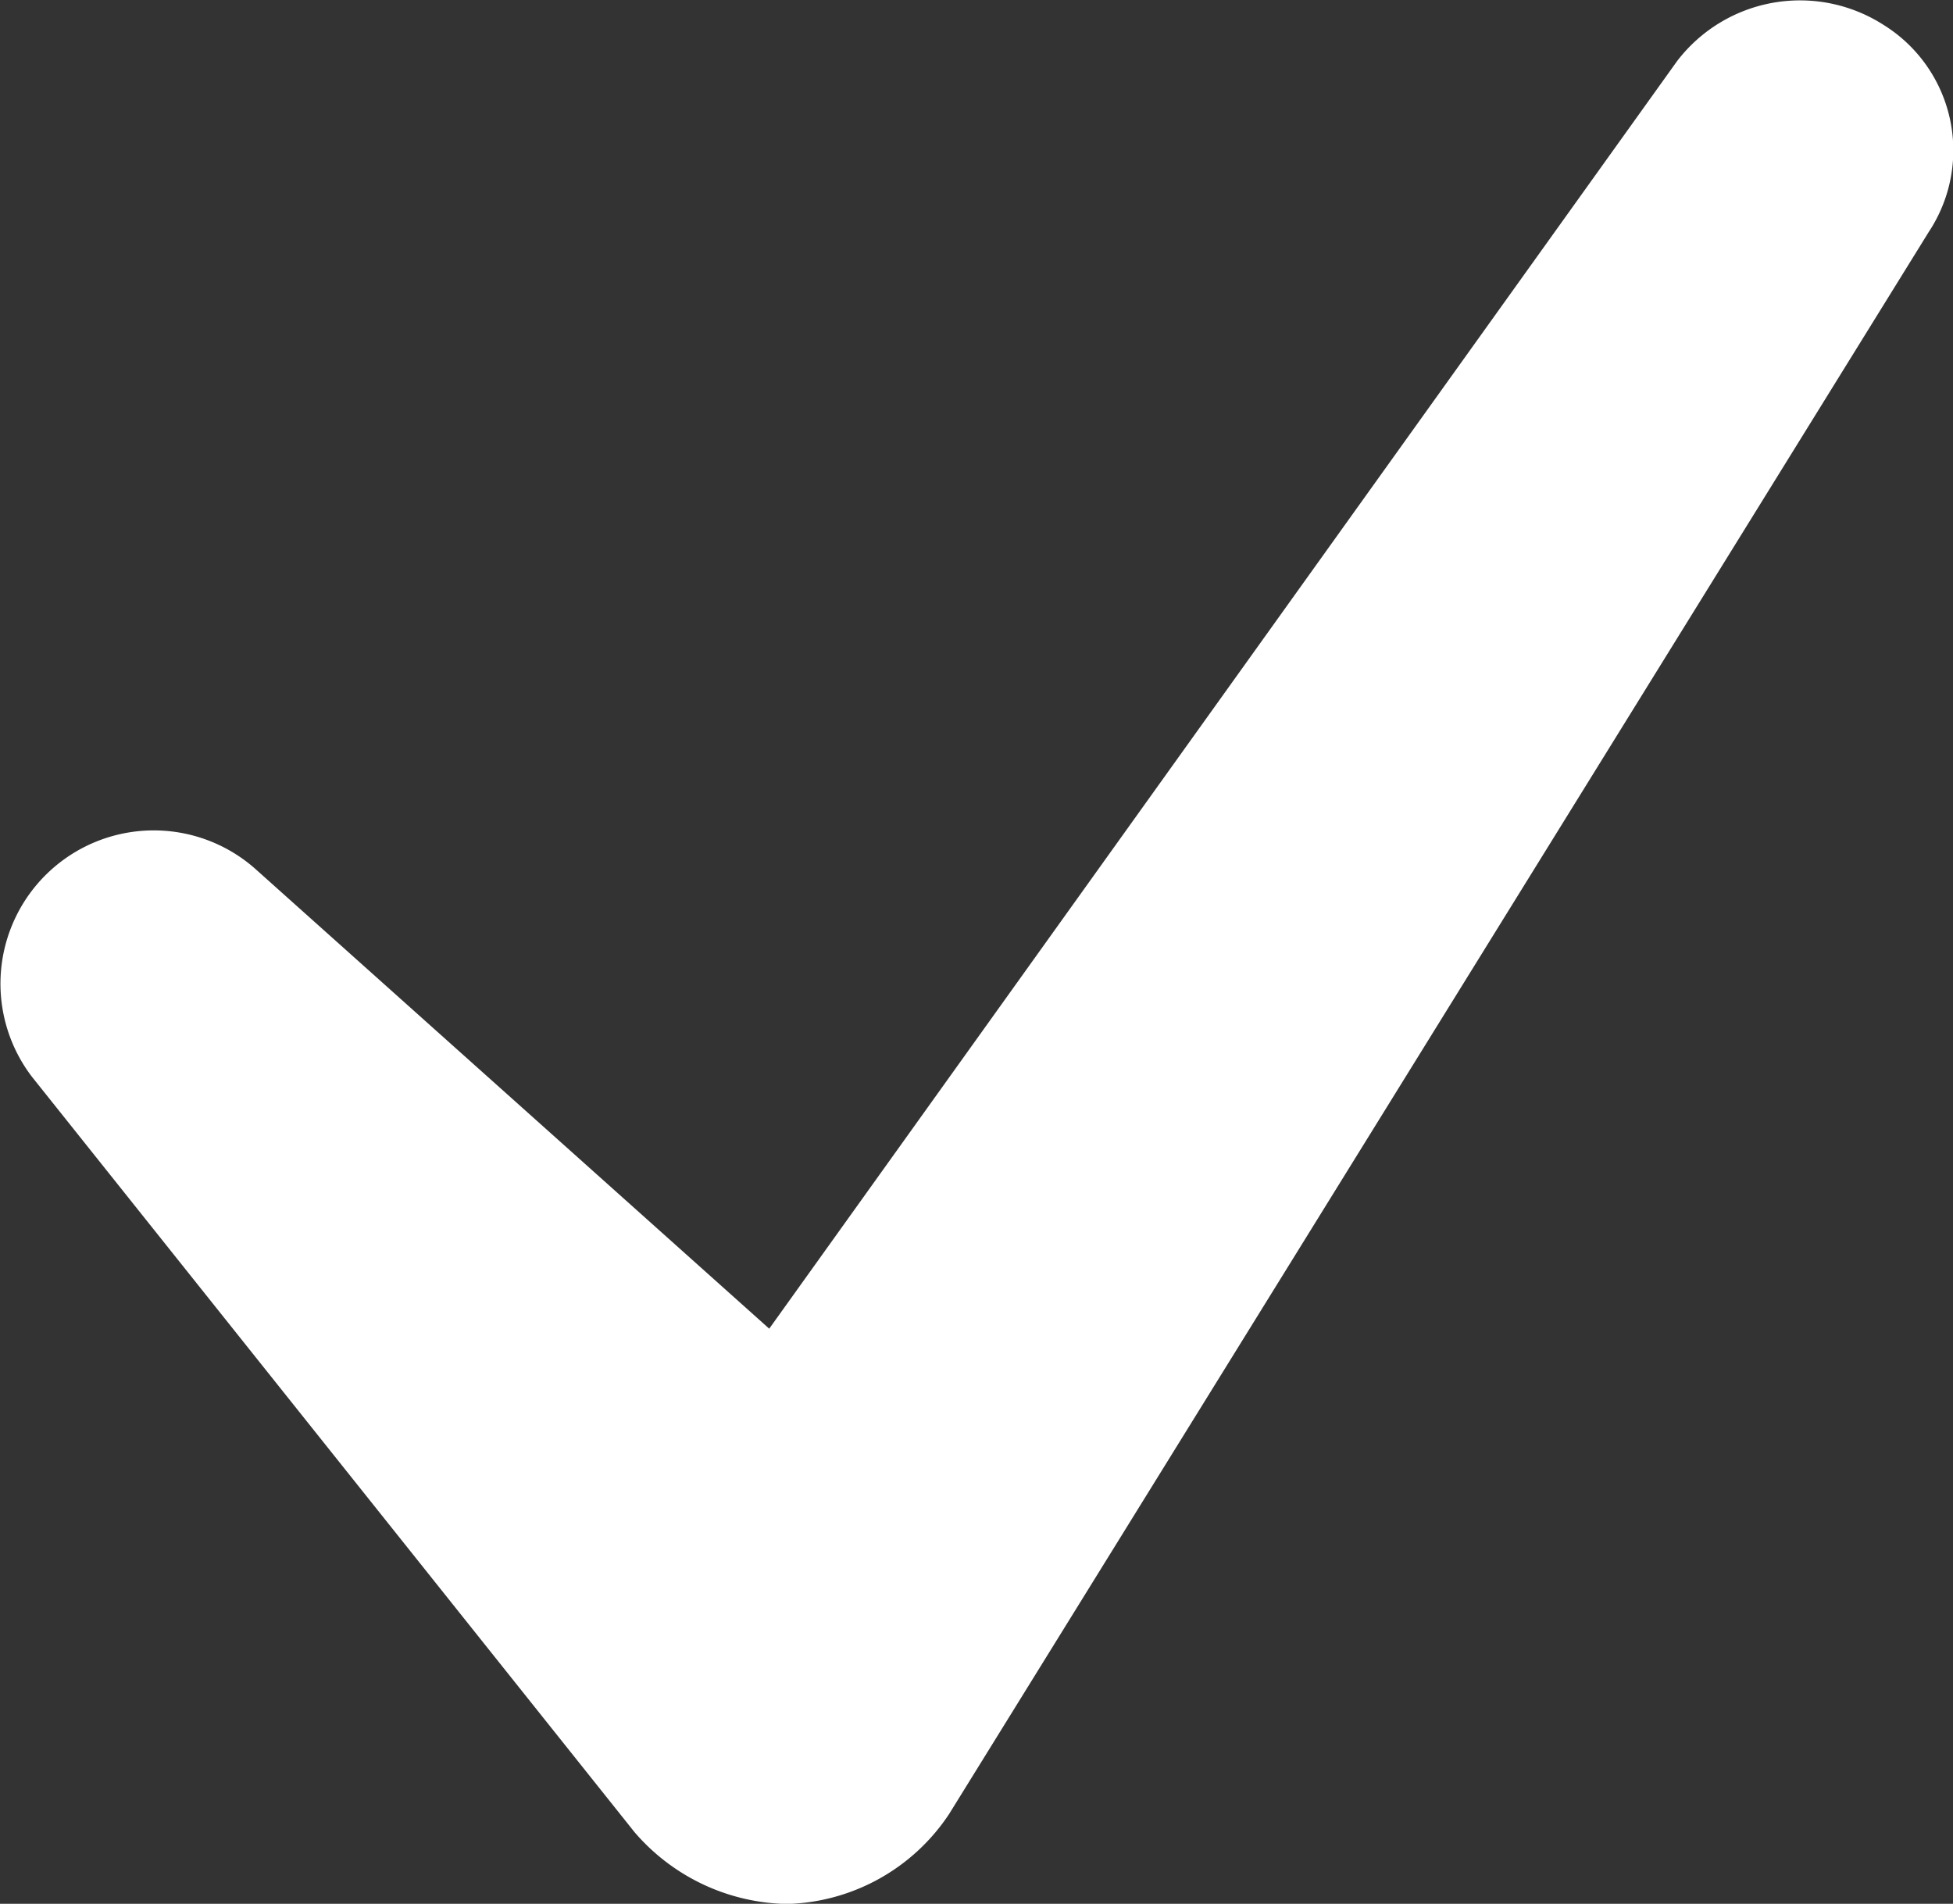<svg xmlns="http://www.w3.org/2000/svg" width="11.9" height="11.599" viewBox="0 0 11.9 11.599">
  <rect x="0" y="0" width="11.9" height="11.599" fill="#333333" stroke="none"/>
  <defs>
    <style>
      .cls-1 {
        fill: #fff;
      }
    </style>
  </defs>
  <path id="checkmark" class="cls-1" d="M18.9,9.134l-5.97,9.64a1.224,1.224,0,0,1-.986.548,1.254,1.254,0,0,1-.931-.438l-3.67-4.6a.934.934,0,0,1,1.369-1.26l3.122,2.793,5.532-7.723a.943.943,0,0,1,1.26-.219A.9.9,0,0,1,18.9,9.134Z" transform="translate(-7.147 -7.722)"/>
</svg>
